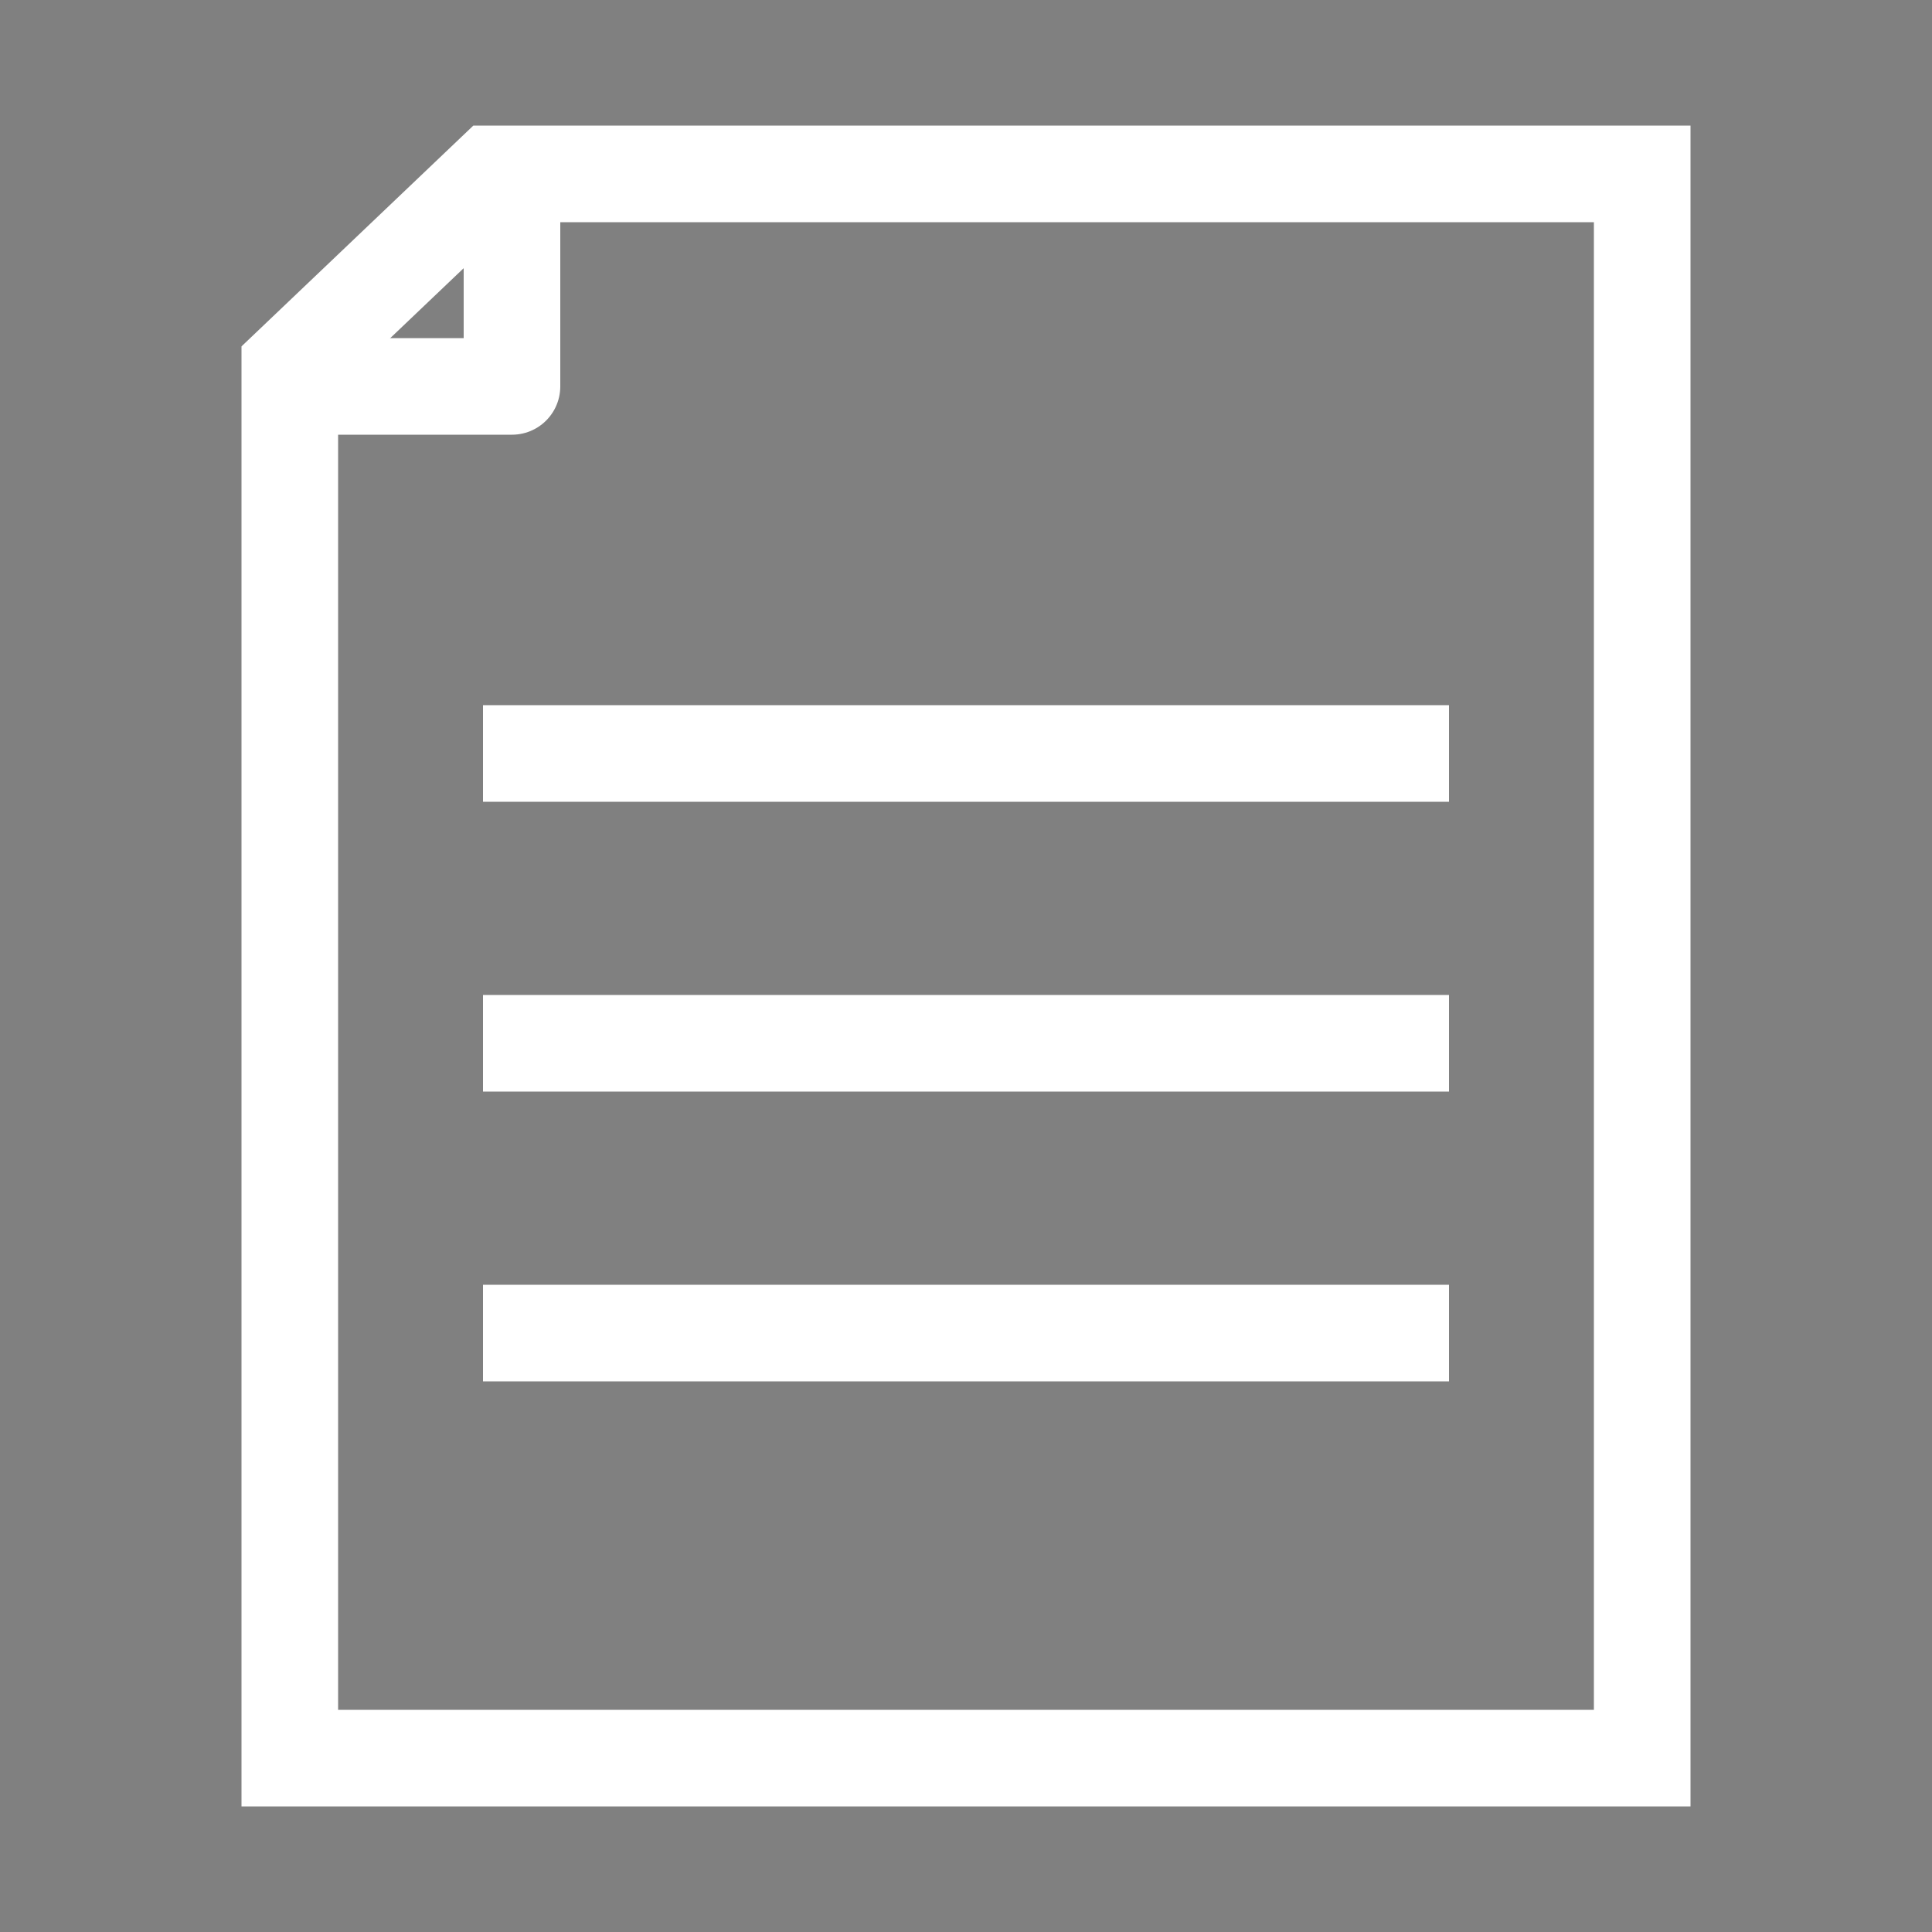 <?xml version="1.0" encoding="UTF-8"?> <!-- Generator: Adobe Illustrator 28.0.0, SVG Export Plug-In . SVG Version: 6.00 Build 0) --> <svg xmlns="http://www.w3.org/2000/svg" xmlns:xlink="http://www.w3.org/1999/xlink" id="Layer_1" x="0px" y="0px" viewBox="0 0 20 20" style="enable-background:new 0 0 20 20;" xml:space="preserve"><rect x="0" y="0" width="20" height="20" fill="#808080" stroke="none"/> <style type="text/css"> .st0{fill:none;stroke:#FFFFFF;stroke-miterlimit:10;} .st1{fill:none;stroke:#FFFFFF;stroke-linecap:square;stroke-linejoin:round;stroke-miterlimit:10;} .st2{fill:none;stroke:#000000;stroke-miterlimit:10;} </style> <g> <polygon class="st0" points="17,1.8 17,18.2 3,18.2 3,3.8 5.1,1.8 "></polygon> <g> <line class="st0" x1="5" y1="7.8" x2="15" y2="7.8"></line> </g> <g> <line class="st0" x1="5" y1="10.8" x2="15" y2="10.8"></line> </g> <g> <line class="st0" x1="5" y1="13.8" x2="15" y2="13.8"></line> </g> <path class="st0" d="M10.2,3.6"></path> <polyline class="st1" points="3.2,4 5.3,4 5.3,1.9 "></polyline> </g> <g> <polygon class="st2" points="68,223 68,244 47,244 47,394 185,394 185,223 "></polygon> <line class="st2" x1="47" y1="244" x2="68" y2="223"></line> <line class="st2" x1="67" y1="275.7" x2="165.5" y2="275.7"></line> <line class="st2" x1="67" y1="283.8" x2="165.5" y2="283.8"></line> <line class="st2" x1="67" y1="308.5" x2="165.5" y2="308.5"></line> <line class="st2" x1="67" y1="316.5" x2="165.5" y2="316.5"></line> <line class="st2" x1="67" y1="341.3" x2="165.5" y2="341.3"></line> <line class="st2" x1="67" y1="349.3" x2="165.5" y2="349.3"></line> </g> </svg> 